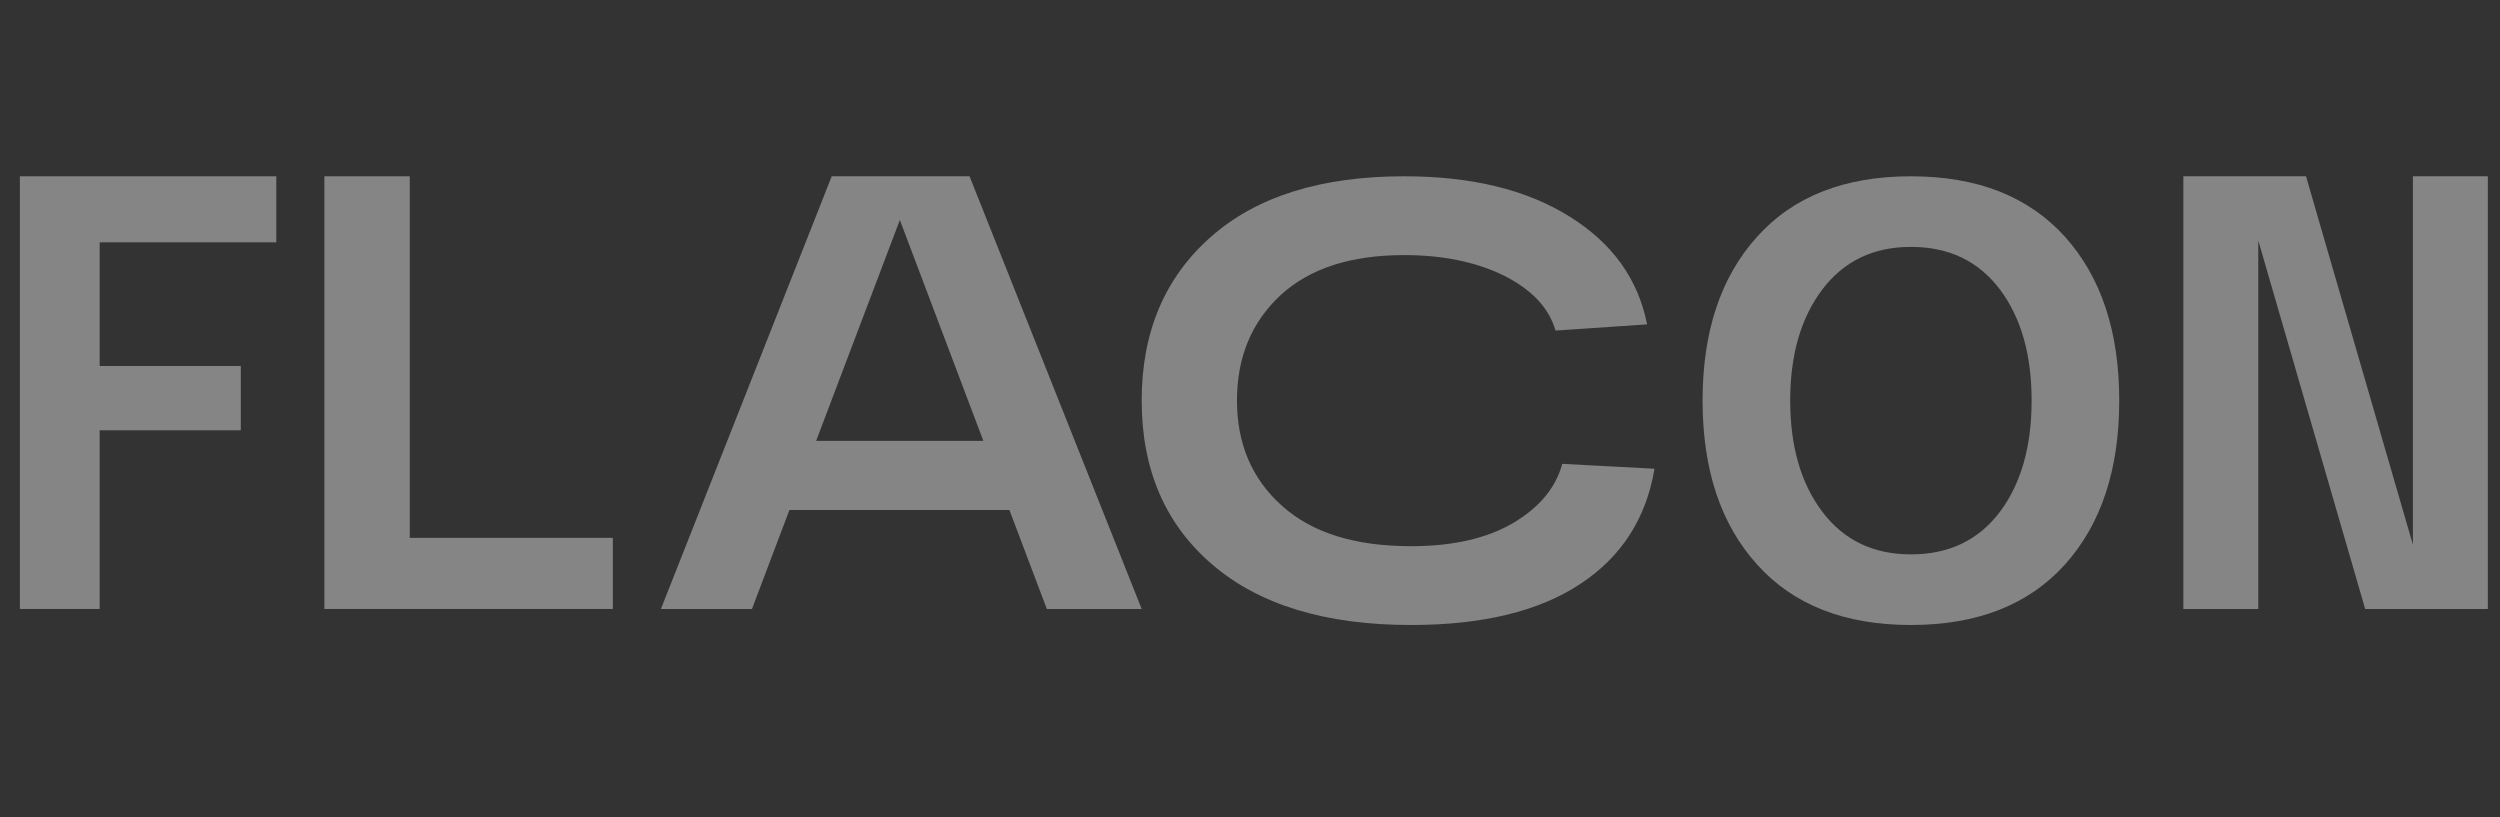 <?xml version="1.0" encoding="UTF-8"?> <svg xmlns="http://www.w3.org/2000/svg" width="156" height="51" viewBox="0 0 156 51" fill="none"><rect x="0" y="0" width="156" height="51" fill="#333333" stroke="none"/><path d="M17.241 15.121H6.219V22.839H15.026V26.85H6.219V38H1.241V11H17.241V15.121Z" fill="white" fill-opacity="0.4"></path><path d="M20.241 38V11H25.57V33.562H38.241V38H20.241Z" fill="white" fill-opacity="0.4"></path><path d="M65.322 38L62.987 31.825H49.259L46.924 38H41.241L51.899 11H60.5L71.241 38H65.322ZM50.926 27.512H61.362L56.151 13.729L50.926 27.512Z" fill="white" fill-opacity="0.4"></path><path d="M97.486 28.944L103.241 29.248C102.724 32.342 101.187 34.745 98.602 36.444C96.03 38.144 92.507 39 88.044 39C82.711 39 78.575 37.743 75.649 35.229C72.711 32.715 71.241 29.303 71.241 24.993C71.241 20.725 72.683 17.313 75.554 14.785C78.411 12.257 82.439 11 87.622 11C91.813 11 95.241 11.829 97.921 13.5C100.602 15.158 102.221 17.41 102.779 20.241L97.064 20.628C96.656 19.205 95.581 18.073 93.853 17.202C92.112 16.346 90.03 15.918 87.622 15.918C84.289 15.918 81.731 16.746 79.908 18.418C78.098 20.103 77.187 22.286 77.187 24.993C77.187 27.701 78.126 29.897 80.003 31.568C81.881 33.254 84.561 34.082 88.044 34.082C90.656 34.082 92.779 33.599 94.425 32.632C96.058 31.665 97.078 30.436 97.486 28.944Z" fill="white" fill-opacity="0.4"></path><path d="M109.645 35.229C107.371 32.715 106.241 29.303 106.241 24.993C106.241 20.697 107.371 17.285 109.645 14.771C111.904 12.257 115.099 11 119.241 11C123.384 11 126.578 12.257 128.852 14.771C131.111 17.285 132.241 20.697 132.241 24.993C132.241 29.303 131.111 32.715 128.852 35.229C126.578 37.743 123.384 39 119.241 39C115.099 39 111.904 37.743 109.645 35.229ZM113.718 18.059C112.379 19.827 111.709 22.134 111.709 24.993C111.709 27.852 112.379 30.173 113.718 31.941C115.057 33.709 116.898 34.593 119.241 34.593C121.612 34.593 123.454 33.709 124.793 31.941C126.118 30.173 126.773 27.852 126.773 24.993C126.773 22.134 126.118 19.827 124.793 18.059C123.454 16.291 121.612 15.406 119.241 15.406C116.898 15.406 115.057 16.291 113.718 18.059Z" fill="white" fill-opacity="0.4"></path><path d="M150.565 11H155.241V38H147.587L140.917 15.011V38H136.241V11H143.895L150.565 33.989V11Z" fill="white" fill-opacity="0.4"></path></svg> 